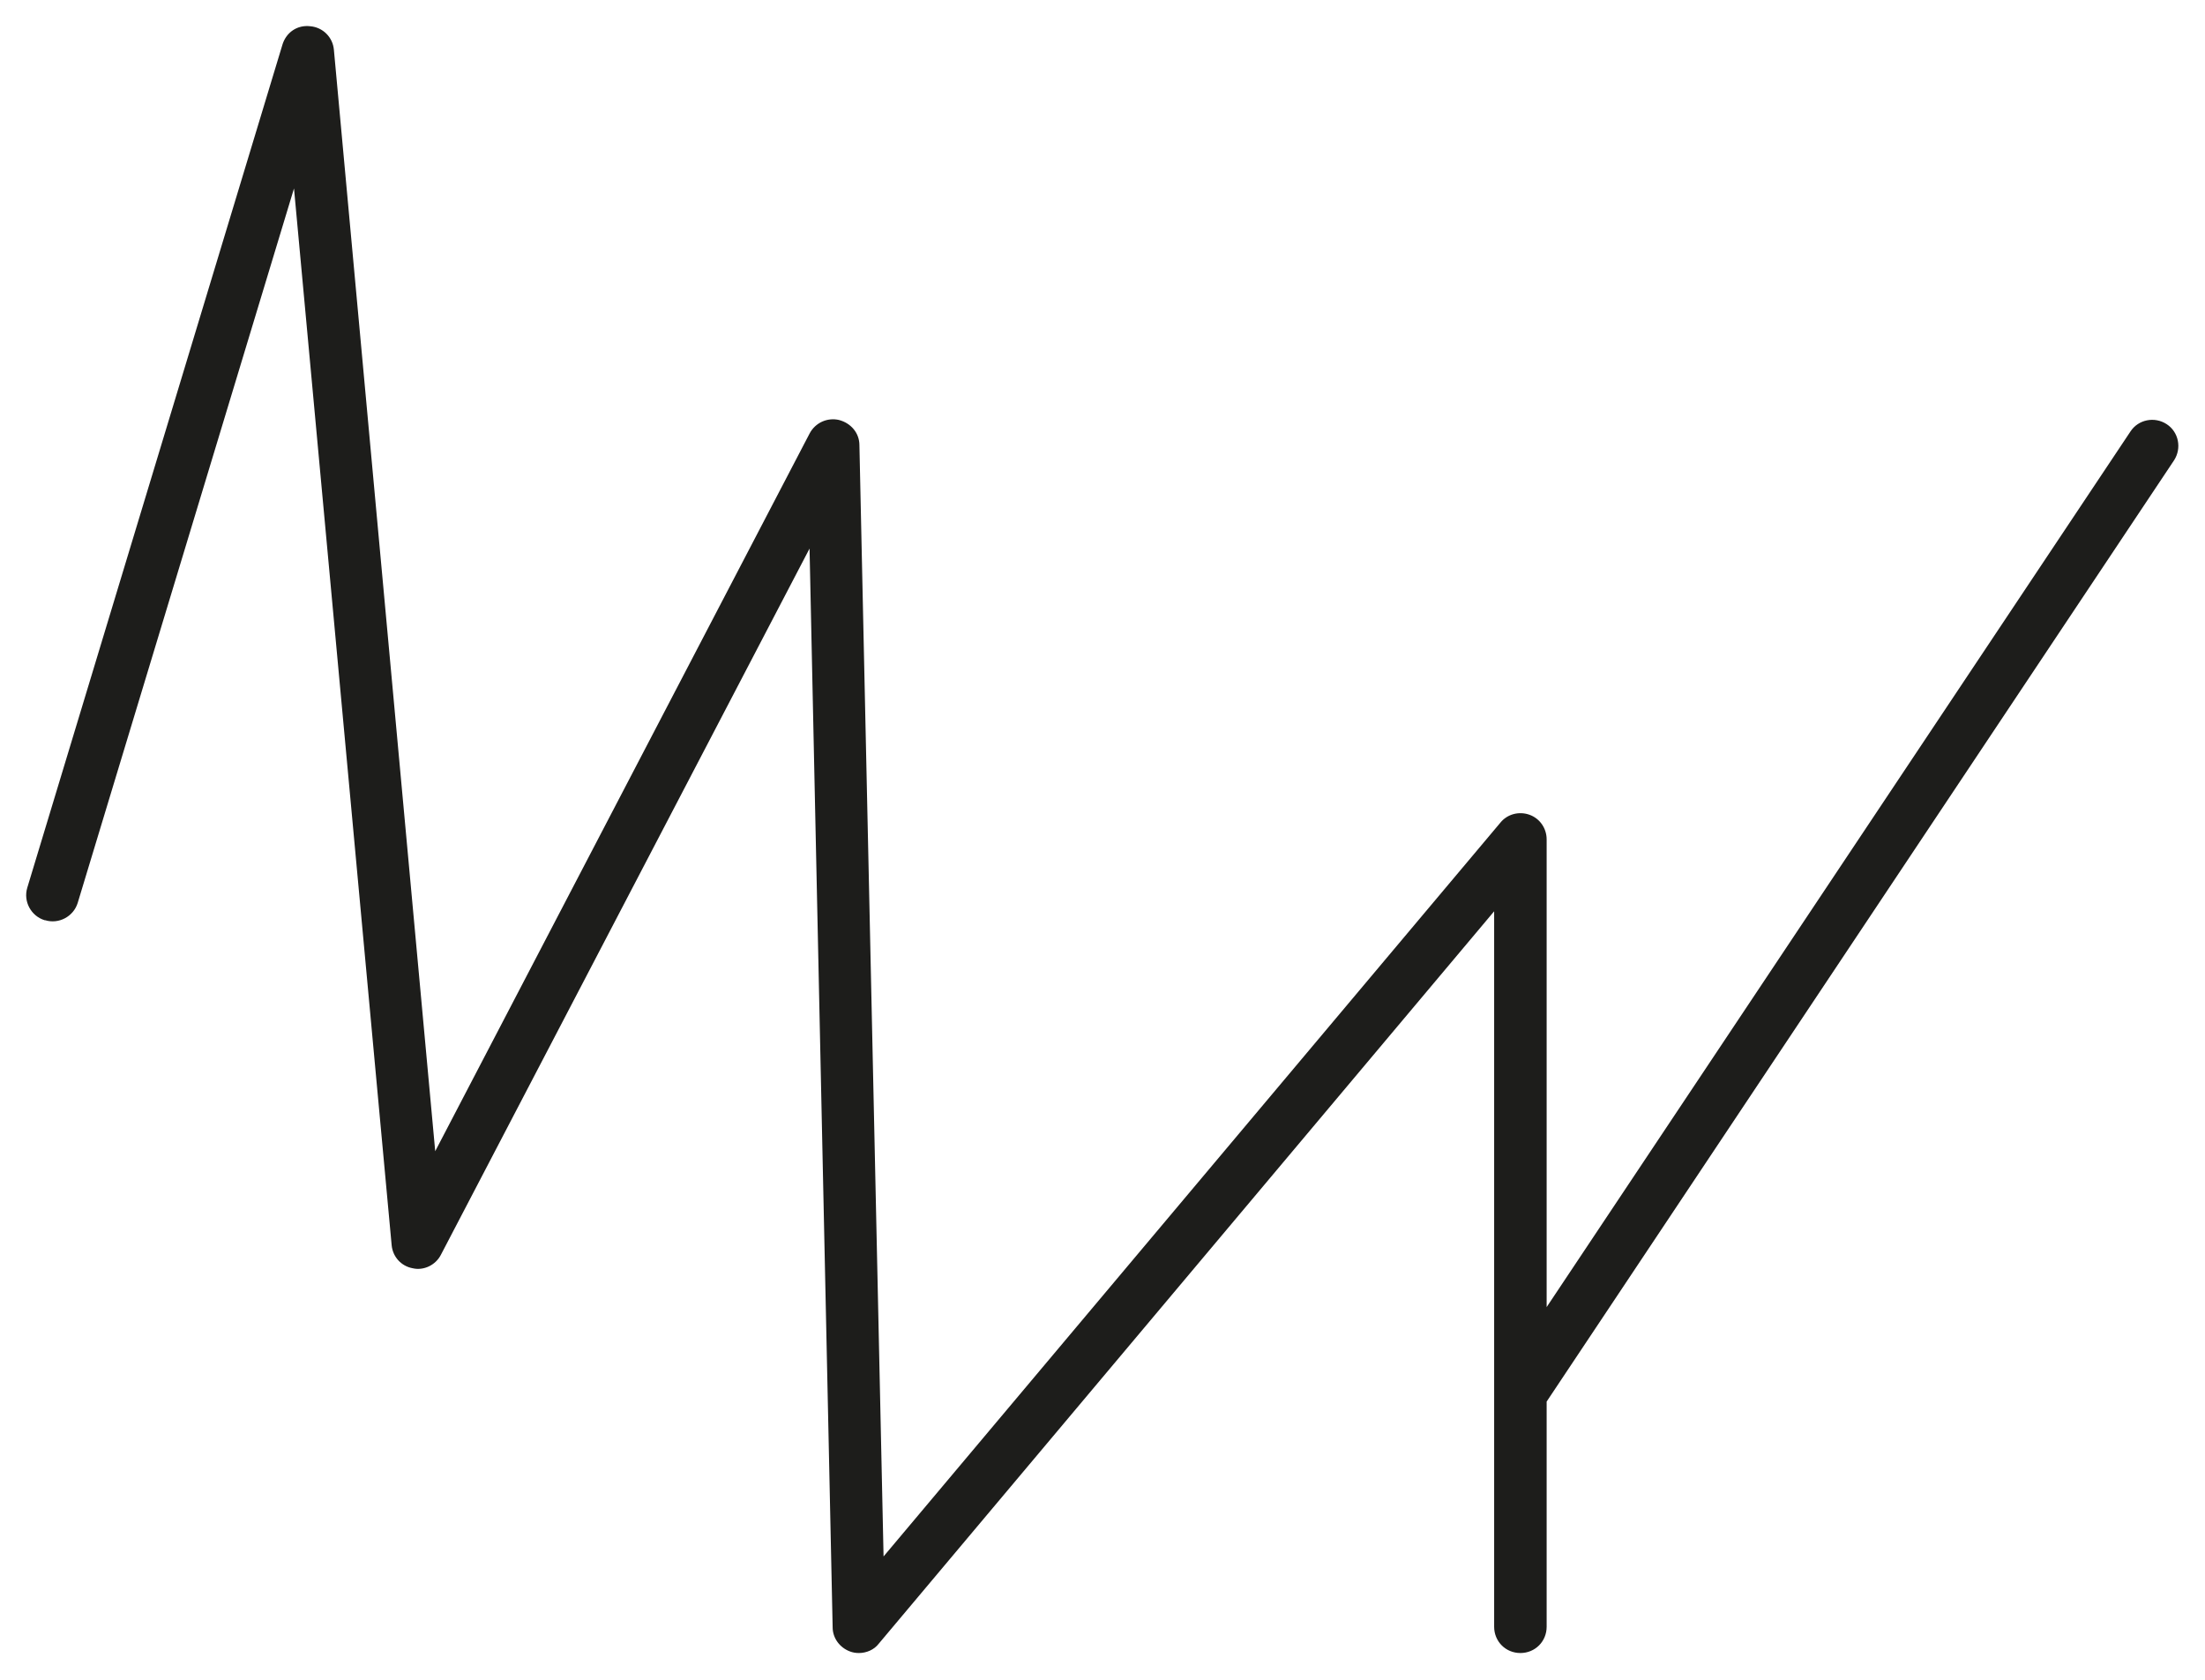 <?xml version="1.0" encoding="UTF-8"?>
<svg id="Calque_2" data-name="Calque 2" xmlns="http://www.w3.org/2000/svg" viewBox="0 0 42 32">
  <defs>
    <style>
      .cls-1 {
        fill: #1d1d1b;
        stroke-width: 0px;
      }
    </style>
  </defs>
  <path class="cls-1" d="M.86,17.53c.26.08.54-.07.62-.33L5.6,3.59l1.86,20.13c.02.22.18.4.4.44.21.05.44-.06.54-.26l7.02-13.45.44,20.55c0,.21.14.39.33.46.05.02.11.03.17.03.14,0,.29-.06.38-.18l11.72-13.95v13.63c0,.28.22.5.5.5s.5-.22.5-.5v-4.29s11.95-17.93,11.95-17.93c.15-.23.09-.54-.14-.69-.23-.15-.54-.09-.69.14l-11.12,16.68v-8.91c0-.21-.13-.4-.33-.47-.2-.07-.42-.01-.55.15l-11.75,13.98-.46-21.17c0-.23-.16-.42-.39-.48-.22-.05-.45.05-.56.26l-7.13,13.67L6.36.95c-.02-.24-.21-.43-.45-.45-.25-.03-.46.12-.53.35L.52,16.91c-.08.26.07.54.33.62Z"/>
</svg>
